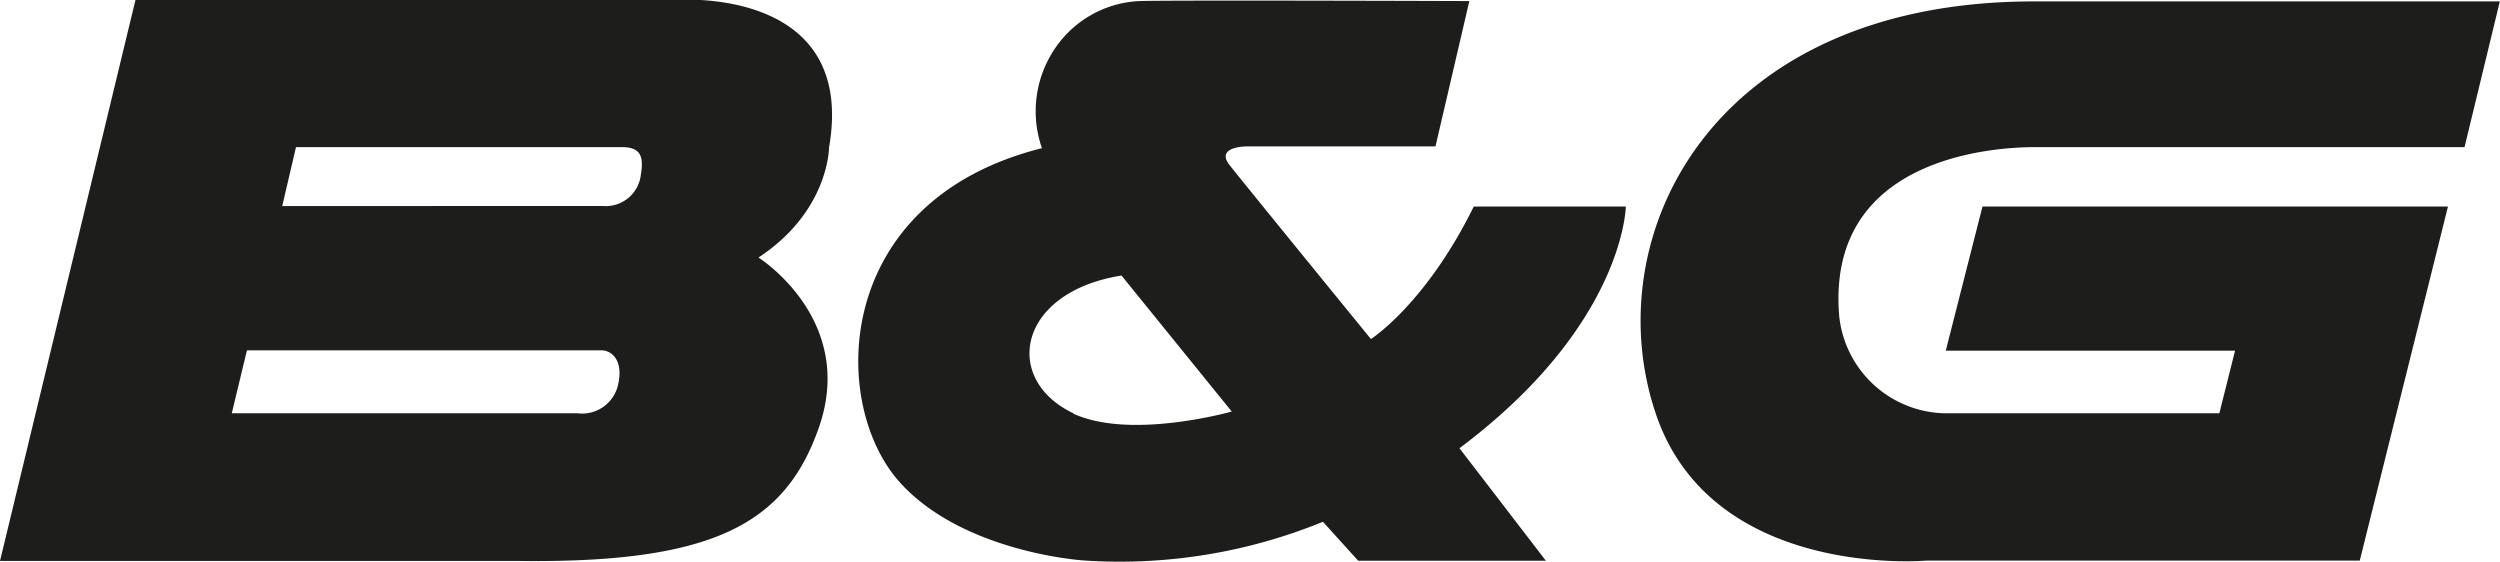 <svg id="Ebene_1" data-name="Ebene 1" xmlns="http://www.w3.org/2000/svg" width="50mm" height="11.24mm" viewBox="0 0 141.73 31.86"><defs><style>.cls-1{fill:#1d1d1b;}</style></defs><title>b&amp;amp;g</title><path class="cls-1" d="M47,8.36C48.61-.88,38.24,0,38.24,0H7.68L0,31.8H29.38c11.19.15,15.17-2.18,17.05-7.58C48.56,18.09,43,14.6,43,14.6c4-2.63,4-6.24,4-6.24M32.74,23.43H13.14L14,19.86H34.09c.59,0,1.31.58.92,2.07a2.09,2.09,0,0,1-2.27,1.5m1.47-11.75H16l.78-3.34H35.24c1,0,1.29.43,1.09,1.57a2,2,0,0,1-2.12,1.77"/><path class="cls-1" d="M92.17,11.71H83.55c-2.73,5.54-5.83,7.51-5.83,7.51S70.2,10,69.66,9.3c-.71-1,1-1,1-1H81.38L83.3.06S66.23,0,64.6.06a6.11,6.11,0,0,0-4.91,2.87,6.34,6.34,0,0,0-.62,5.47C47.18,11.38,47,22.87,51,27.33c3.59,4,10.4,4.44,10.4,4.44A30.42,30.42,0,0,0,75,29.58l2,2.21H87.64l-4.9-6.38c9.35-7,9.43-13.7,9.43-13.7M60.87,23.44c-4.06-1.92-3.21-6.87,2.71-7.82l6.25,7.71s-5.74,1.63-9,.11"/><path class="cls-1" d="M139.72,8.34l2-8.26H115.2C96.93.13,90.46,13.5,93.89,23.51c3.21,9.36,15.33,8.27,15.33,8.27h24.56l5-20.07H112.39l-2.08,8.17h16.4l-.89,3.55H110.27a6.15,6.15,0,0,1-6-5.49c-.79-9.28,9.28-9.6,11.12-9.6Z"/></svg>